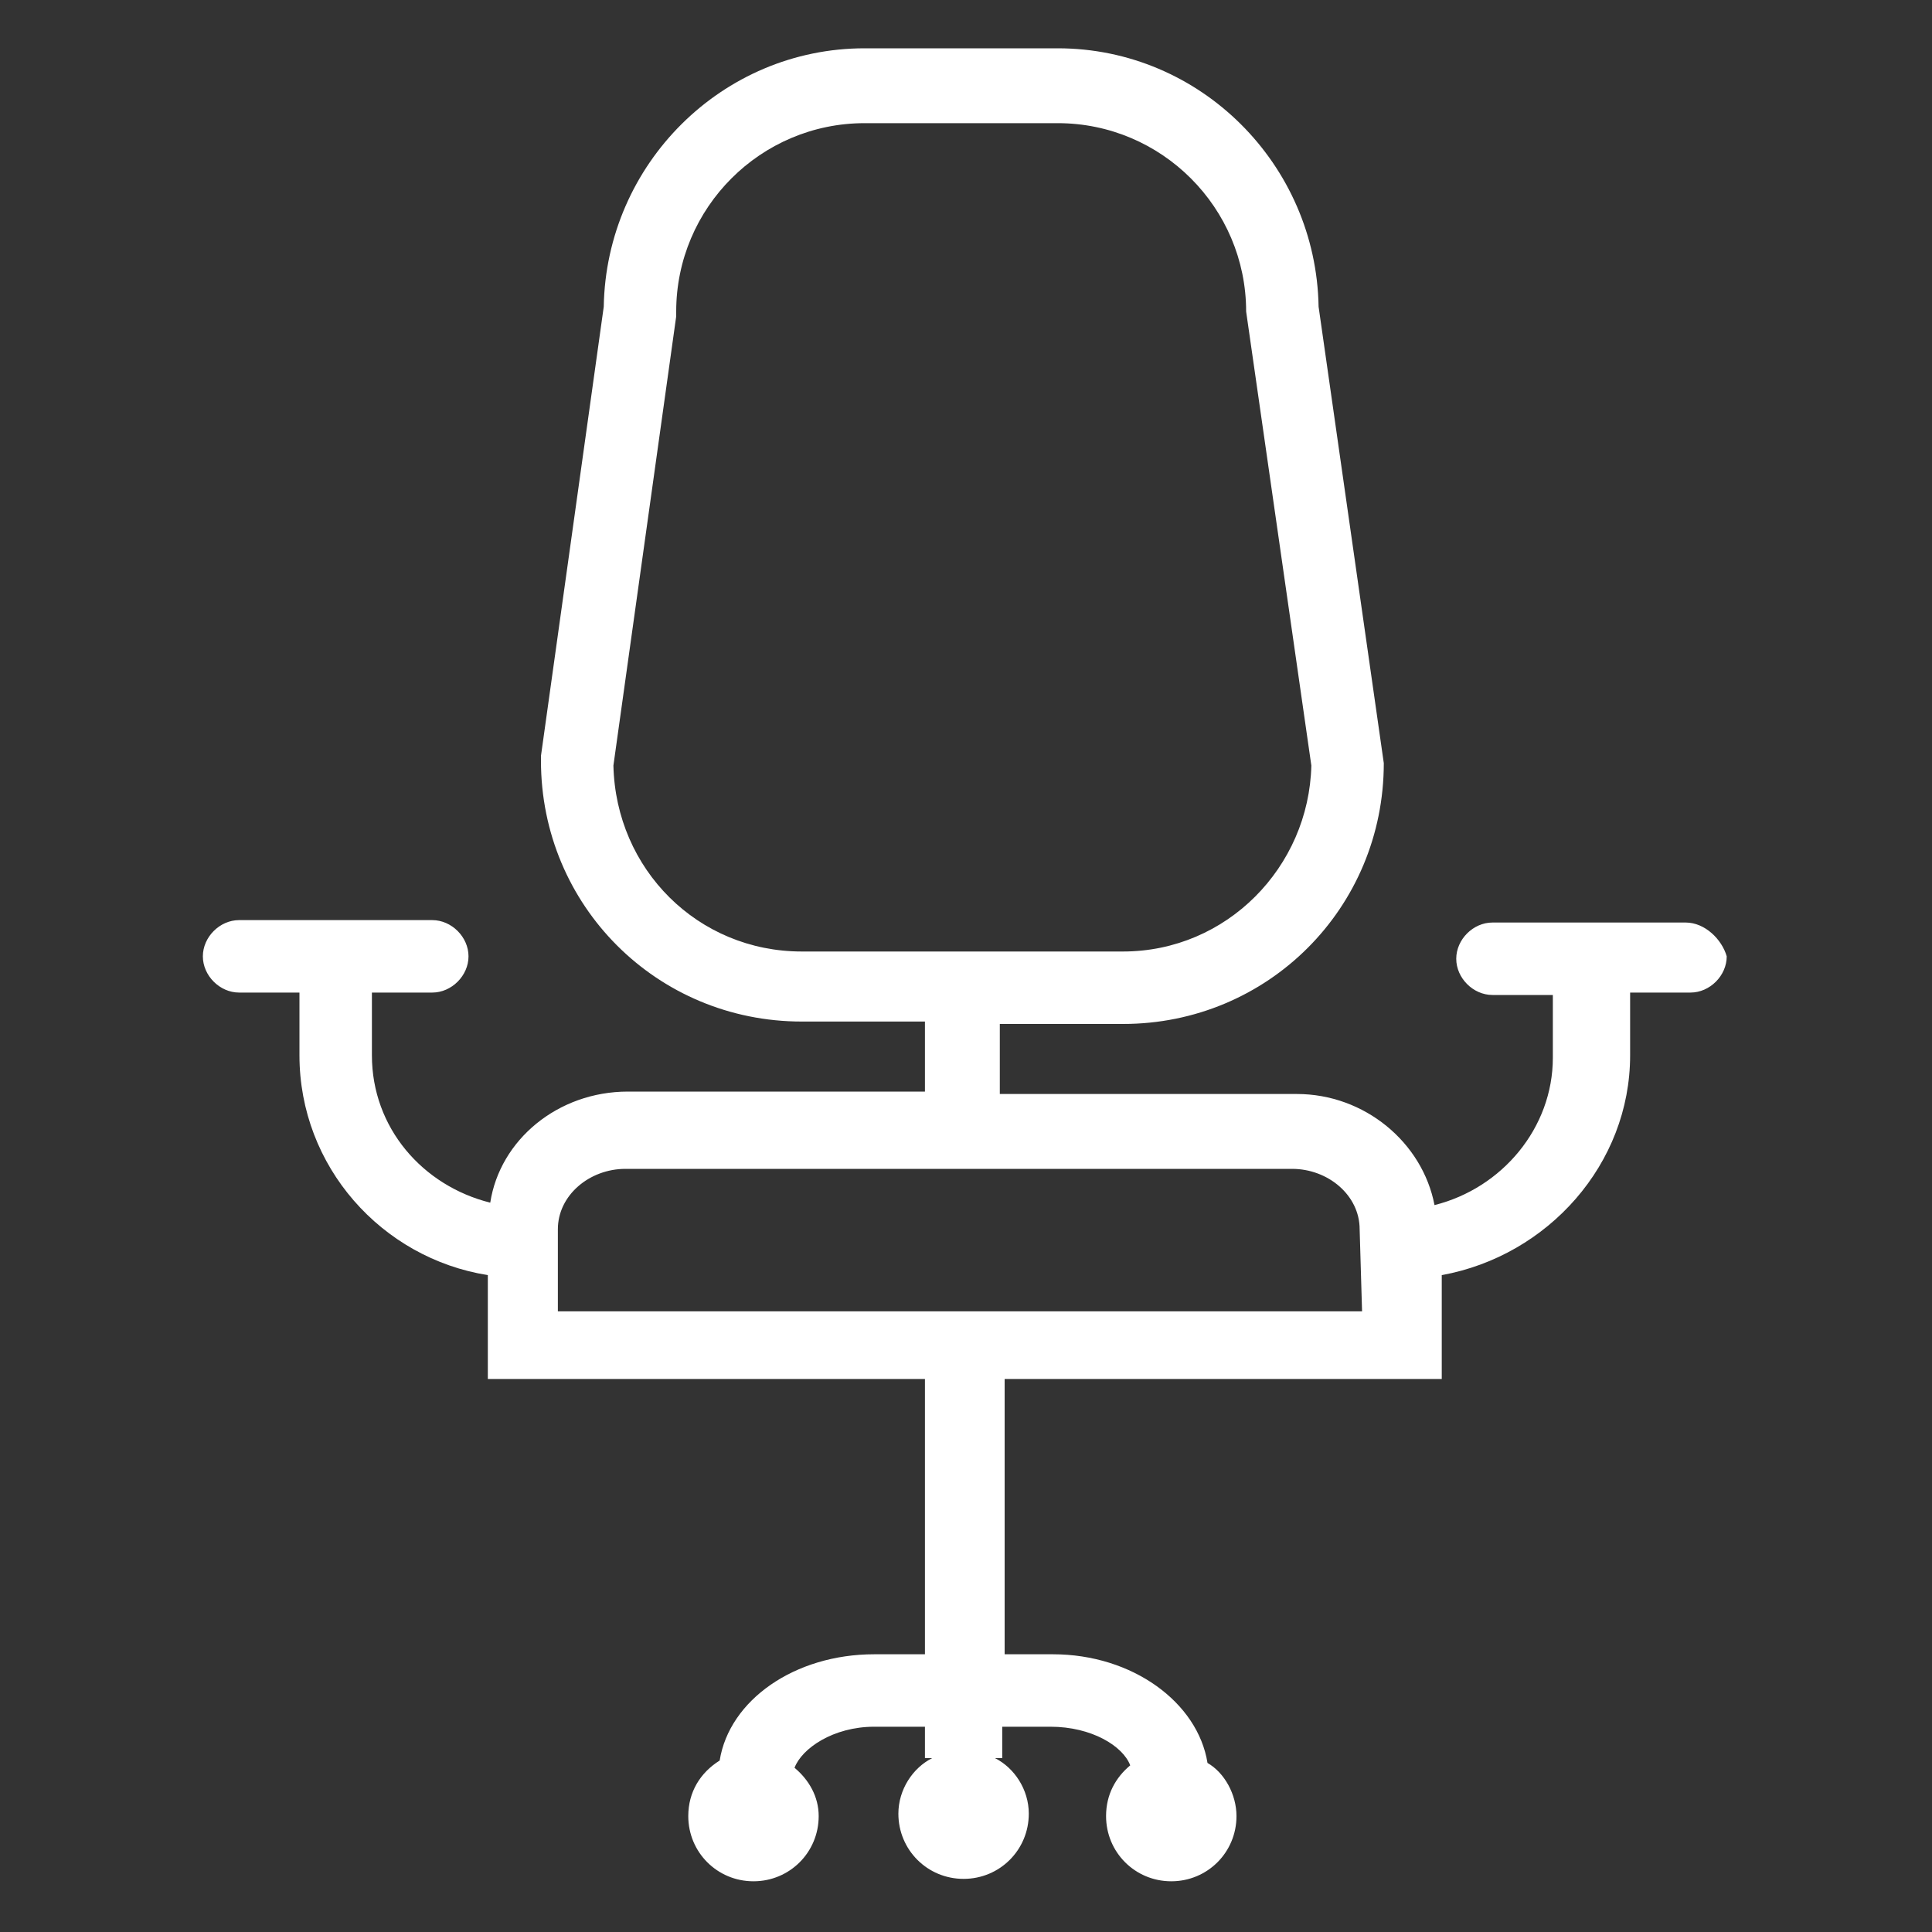 <?xml version="1.0" encoding="utf-8"?>
<!-- Generator: Adobe Illustrator 19.1.1, SVG Export Plug-In . SVG Version: 6.00 Build 0)  -->
<svg version="1.1" id="Слой_1" xmlns="http://www.w3.org/2000/svg" xmlns:xlink="http://www.w3.org/1999/xlink" x="0px" y="0px"
	 width="80px" height="80px" viewBox="-257 380.9 80 80" style="enable-background:new -257 380.9 80 80;" xml:space="preserve">
<rect x="-257" y="380.9" width="80" height="80" fill="#333333" stroke="none"/>
<style type="text/css">
	.st0{fill:#FFFFFF;}
</style>
<path class="st0" d="M-187.2,419.1h-8c-0.8,0-1.5,0.7-1.5,1.5s0.7,1.5,1.5,1.5h2.5v2.6c0,2.9-2.1,5.4-4.9,6.1
	c-0.5-2.6-2.9-4.6-5.7-4.6h-12.3v-2.9h5.1c6,0,10.8-4.8,10.8-10.8l-2.7-18.9c-0.1-5.9-4.9-10.7-10.8-10.7h-8
	c-5.9,0-10.7,4.8-10.8,10.7l-2.6,18.6v0.2c0,6,4.8,10.8,10.8,10.8h5.1v2.9H-231c-2.9,0-5.3,2-5.7,4.6c-2.8-0.7-4.9-3.1-4.9-6.1V422
	h2.5c0.8,0,1.5-0.7,1.5-1.5s-0.7-1.5-1.5-1.5h-8c-0.8,0-1.5,0.7-1.5,1.5s0.7,1.5,1.5,1.5h2.5v2.6c0,4.6,3.4,8.4,7.8,9.1v4.3h18.1
	v11.4h-2.1c-3.3,0-6,1.9-6.4,4.4c-0.8,0.5-1.3,1.3-1.3,2.3c0,1.5,1.2,2.7,2.7,2.7s2.7-1.2,2.7-2.7c0-0.8-0.4-1.5-1-2
	c0.3-0.8,1.6-1.7,3.3-1.7h2.1v1.3h0.3c-0.8,0.4-1.4,1.3-1.4,2.3c0,1.5,1.2,2.7,2.7,2.7s2.7-1.2,2.7-2.7c0-1-0.6-1.9-1.4-2.3h0.3
	v-1.3h2c1.7,0,3,0.8,3.3,1.6c-0.6,0.5-1,1.2-1,2.1c0,1.5,1.2,2.7,2.7,2.7s2.7-1.2,2.7-2.7c0-0.9-0.5-1.8-1.2-2.2
	c-0.4-2.5-3.1-4.5-6.4-4.5h-2V438h18.1v-4.3c4.4-0.8,7.8-4.6,7.8-9.1V422h2.5c0.8,0,1.5-0.7,1.5-1.5
	C-185.7,419.8-186.4,419.1-187.2,419.1z M-231.6,412.6l2.6-18.6v-0.2c0-4.3,3.5-7.8,7.8-7.8h8c4.3,0,7.8,3.5,7.8,7.8l2.7,18.8
	c-0.1,4.2-3.5,7.7-7.8,7.7h-13.3C-228.1,420.3-231.5,416.9-231.6,412.6z M-200.6,435.2h-33.3v-3.4c0-1.4,1.3-2.5,2.8-2.5h27.6
	c1.5,0,2.8,1.1,2.8,2.5L-200.6,435.2L-200.6,435.2z"/>
</svg>

